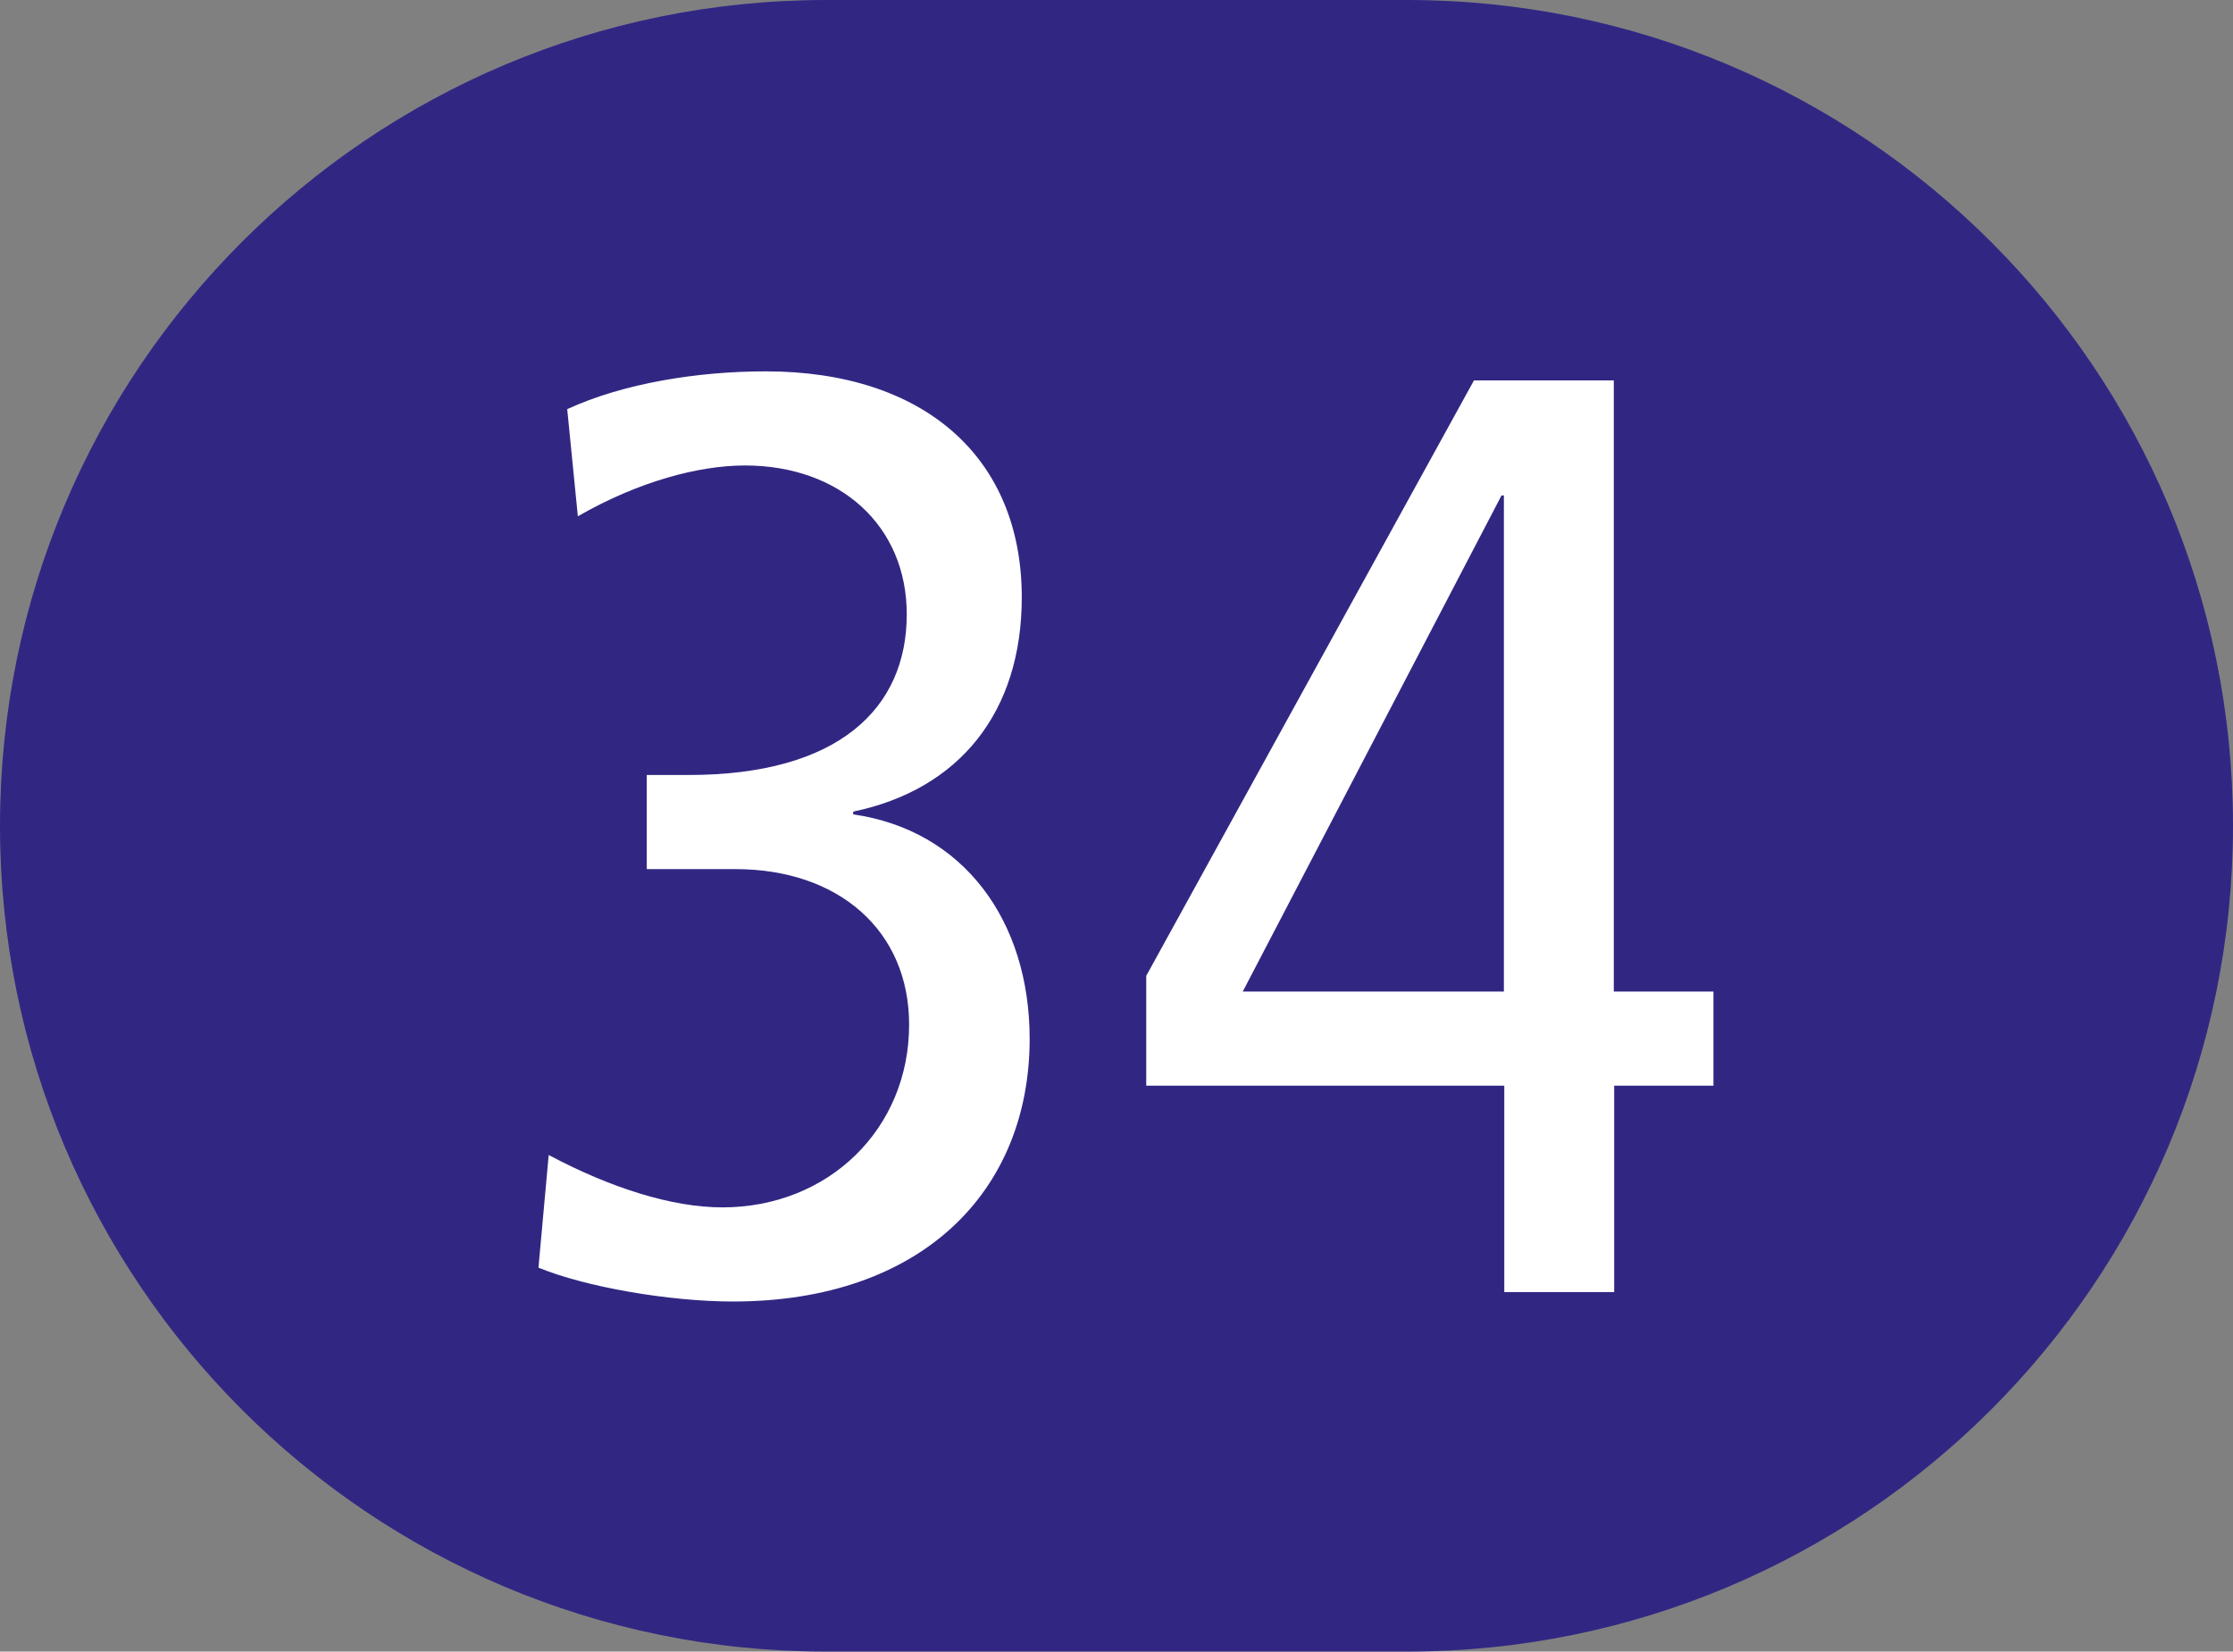 <?xml version="1.0" encoding="utf-8"?>
<!-- Generator: Adobe Illustrator 24.0.0, SVG Export Plug-In . SVG Version: 6.00 Build 0)  -->
<svg version="1.1" id="Calque_1" xmlns="http://www.w3.org/2000/svg" xmlns:xlink="http://www.w3.org/1999/xlink" x="0px" y="0px"
	 viewBox="0 0 566.9 419.4" style="enable-background:new 0 0 566.9 419.4;" xml:space="preserve">
<rect x="0" y="0" width="566.9" height="419.4" fill="#808080" stroke="none"/>
<style type="text/css">
	.st0{fill:#312783;}
	.st1{fill:#FFFFFF;}
</style>
<path class="st0" d="M357.2,419.4H209.7C93.9,419.4,0,325.5,0,209.7S93.9,0,209.7,0h147.5C473,0,566.9,93.9,566.9,209.7
	S473,419.4,357.2,419.4"/>
<g>
	<path class="st1" d="M139.3,293.3c15.6,8.3,31.2,13.3,44.1,13.3c26.9,0,47.4-19.9,47.4-46.4c0-23.9-17.9-39.5-44.1-39.5h-22.5
		v-23.9h10.6c38.1,0,55.4-16.9,55.4-40.8c0-22.5-16.9-37.8-41.1-37.8c-11.6,0-26.9,4-42.4,12.9l-2.7-27.2
		c14.3-6.6,33.2-9.6,50.4-9.6c39.8,0,65,21.5,65,57.4c0,29.2-15.9,48.8-42.8,54.4v0.7c27.9,4,44.8,26.9,44.8,57
		c0,38.8-27.5,66.7-75.3,66.7c-16.3,0-37.5-3.7-49.4-8.6L139.3,293.3z"/>
	<path class="st1" d="M381.9,328.1v-52.4h-90.9v-27.9l83.2-151.2h35.5v155.2H435v23.9h-25.2v52.4H381.9z M381.9,125.8h-0.7
		l-65.7,126h66.3V125.8z"/>
</g>
</svg>
